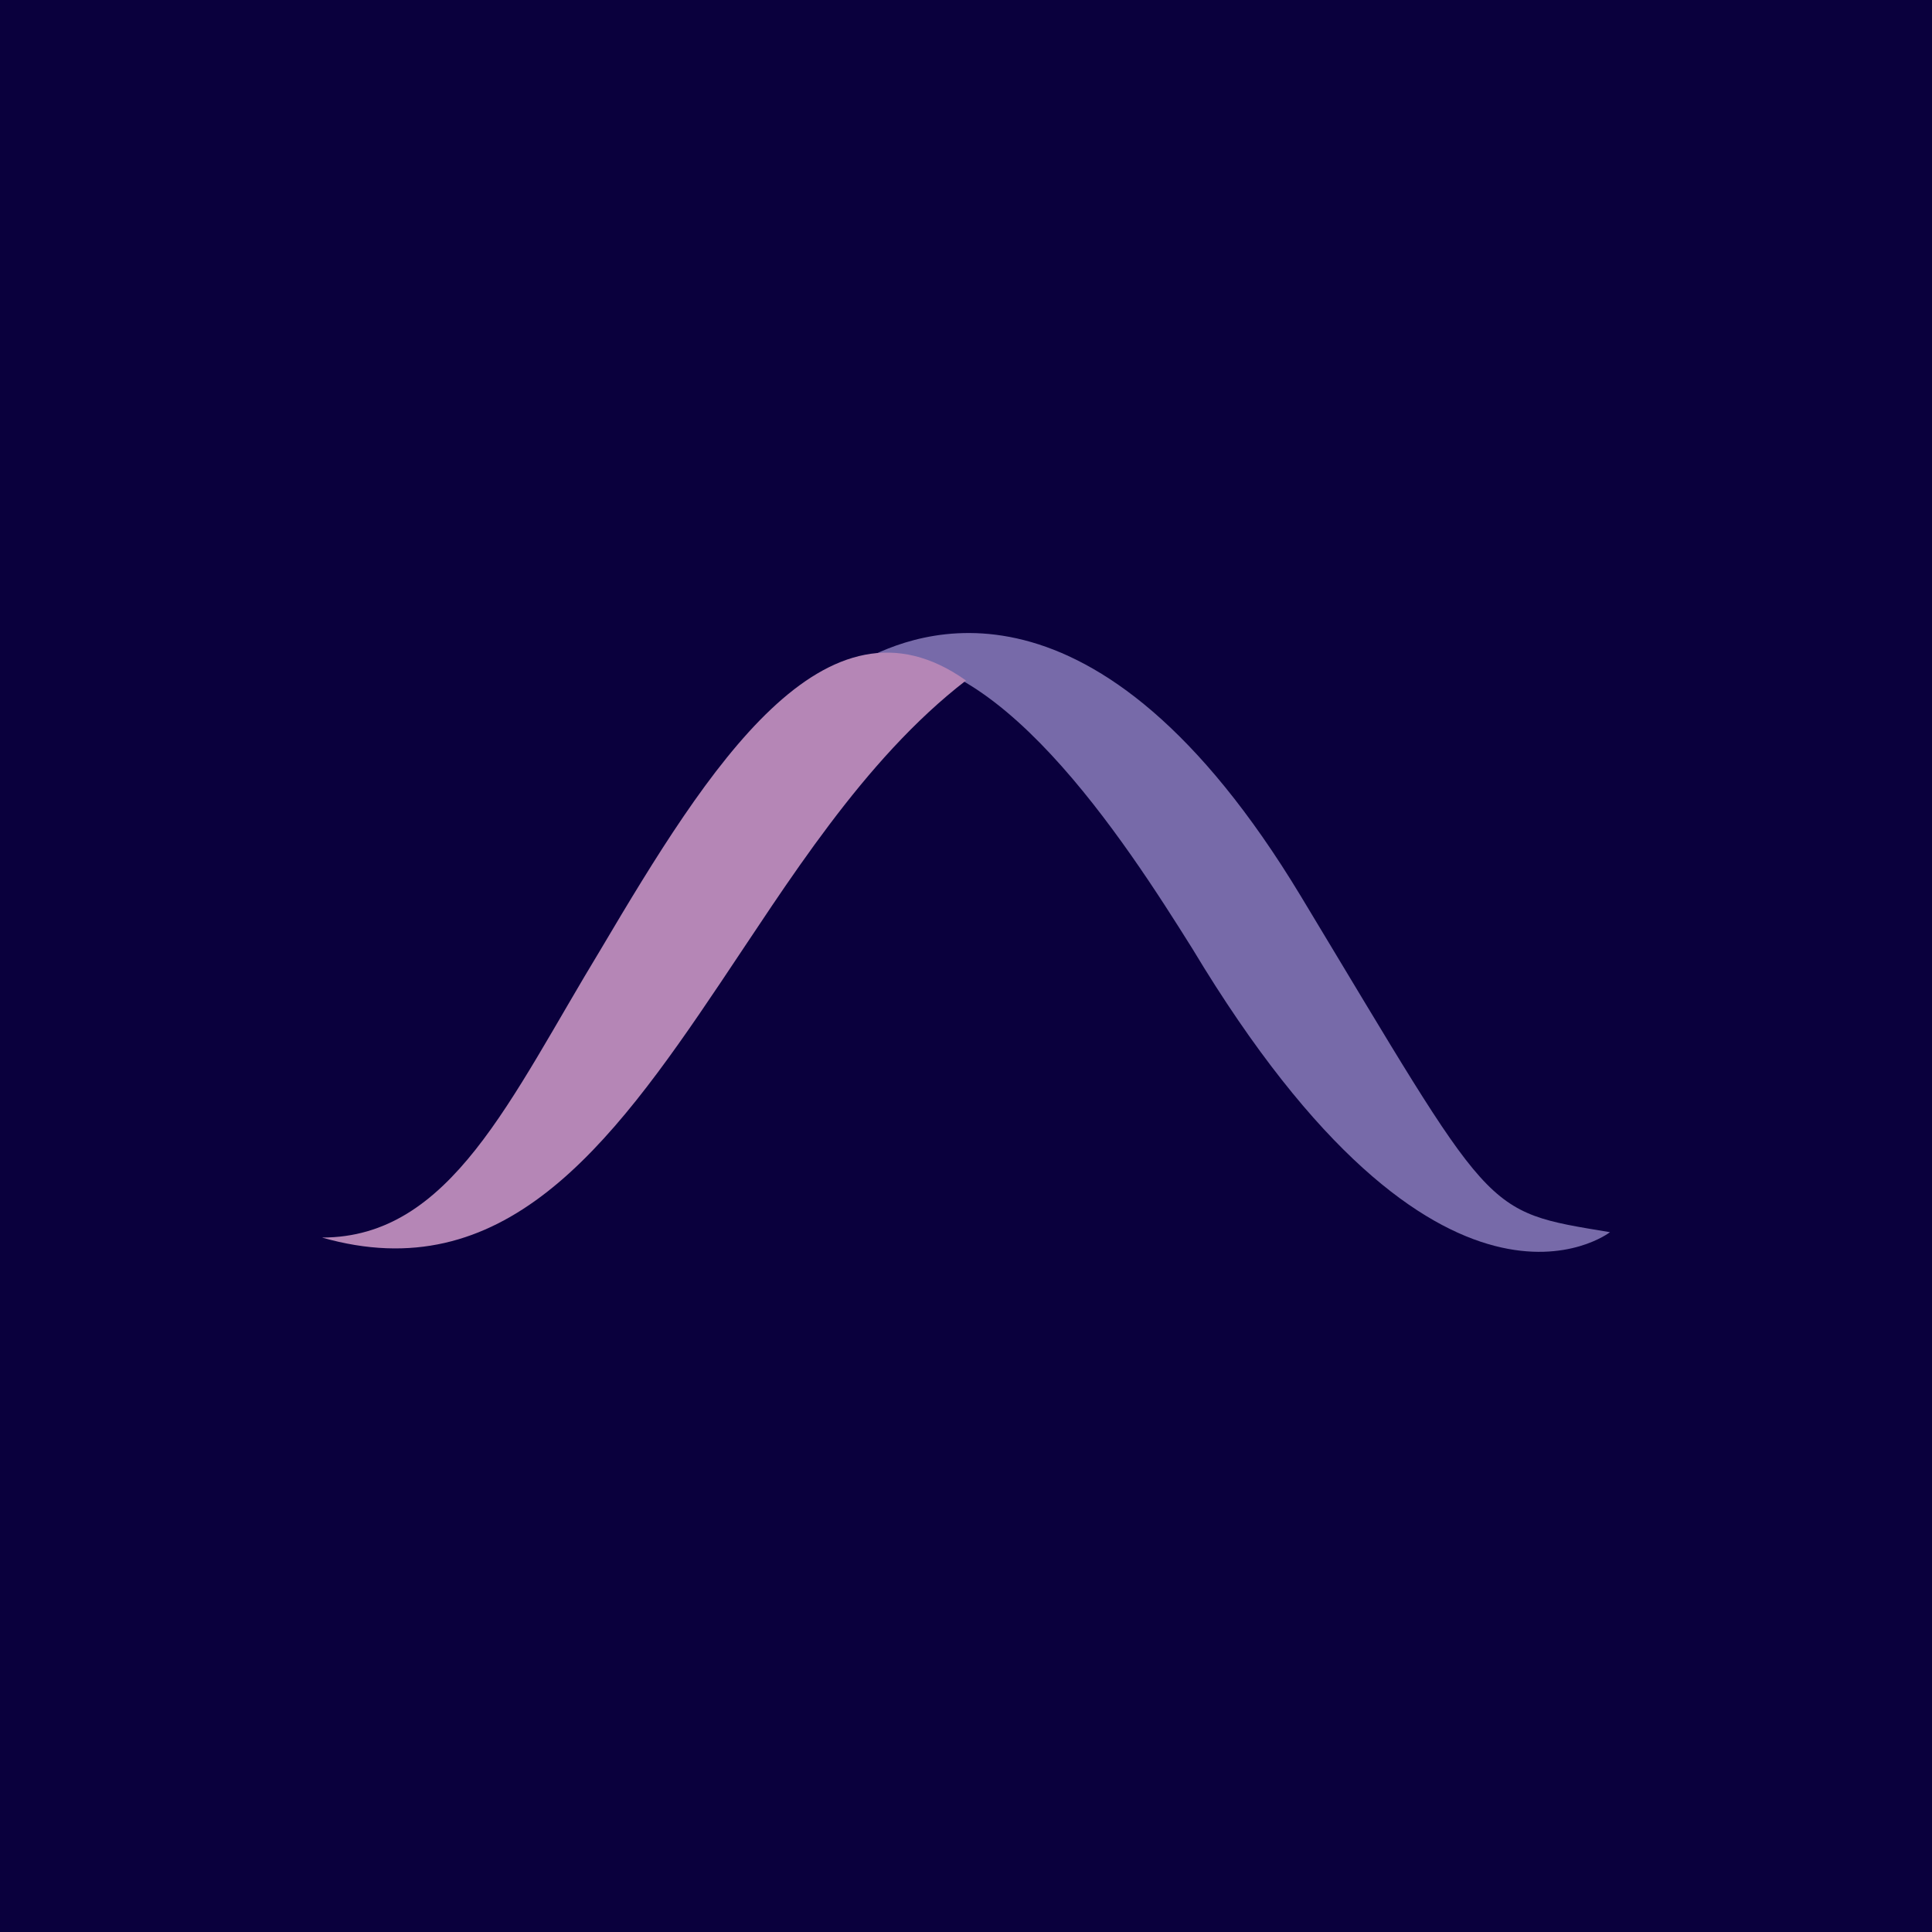 <!-- by TradingView --><svg xmlns="http://www.w3.org/2000/svg" width="18" height="18"><path fill="#0A003D" d="M0 0h18v18H0z"/><path d="M12.12 8.35c-1.92-3.18-3.6-2.45-4.08-2.2 1.2-.25 2.45 1.7 3.07 2.69C13.43 12.7 15 11.48 15 11.48c-1.2-.2-1.07-.13-2.88-3.13z" fill="#776AA9"/><path d="M5.6 8.84c-.85 1.4-1.4 2.69-2.6 2.69 1.68.48 2.67-.82 3.71-2.37.62-.92 1.33-2.08 2.29-2.82-1.31-.93-2.4.81-3.4 2.5z" fill="#B586B6"/></svg>